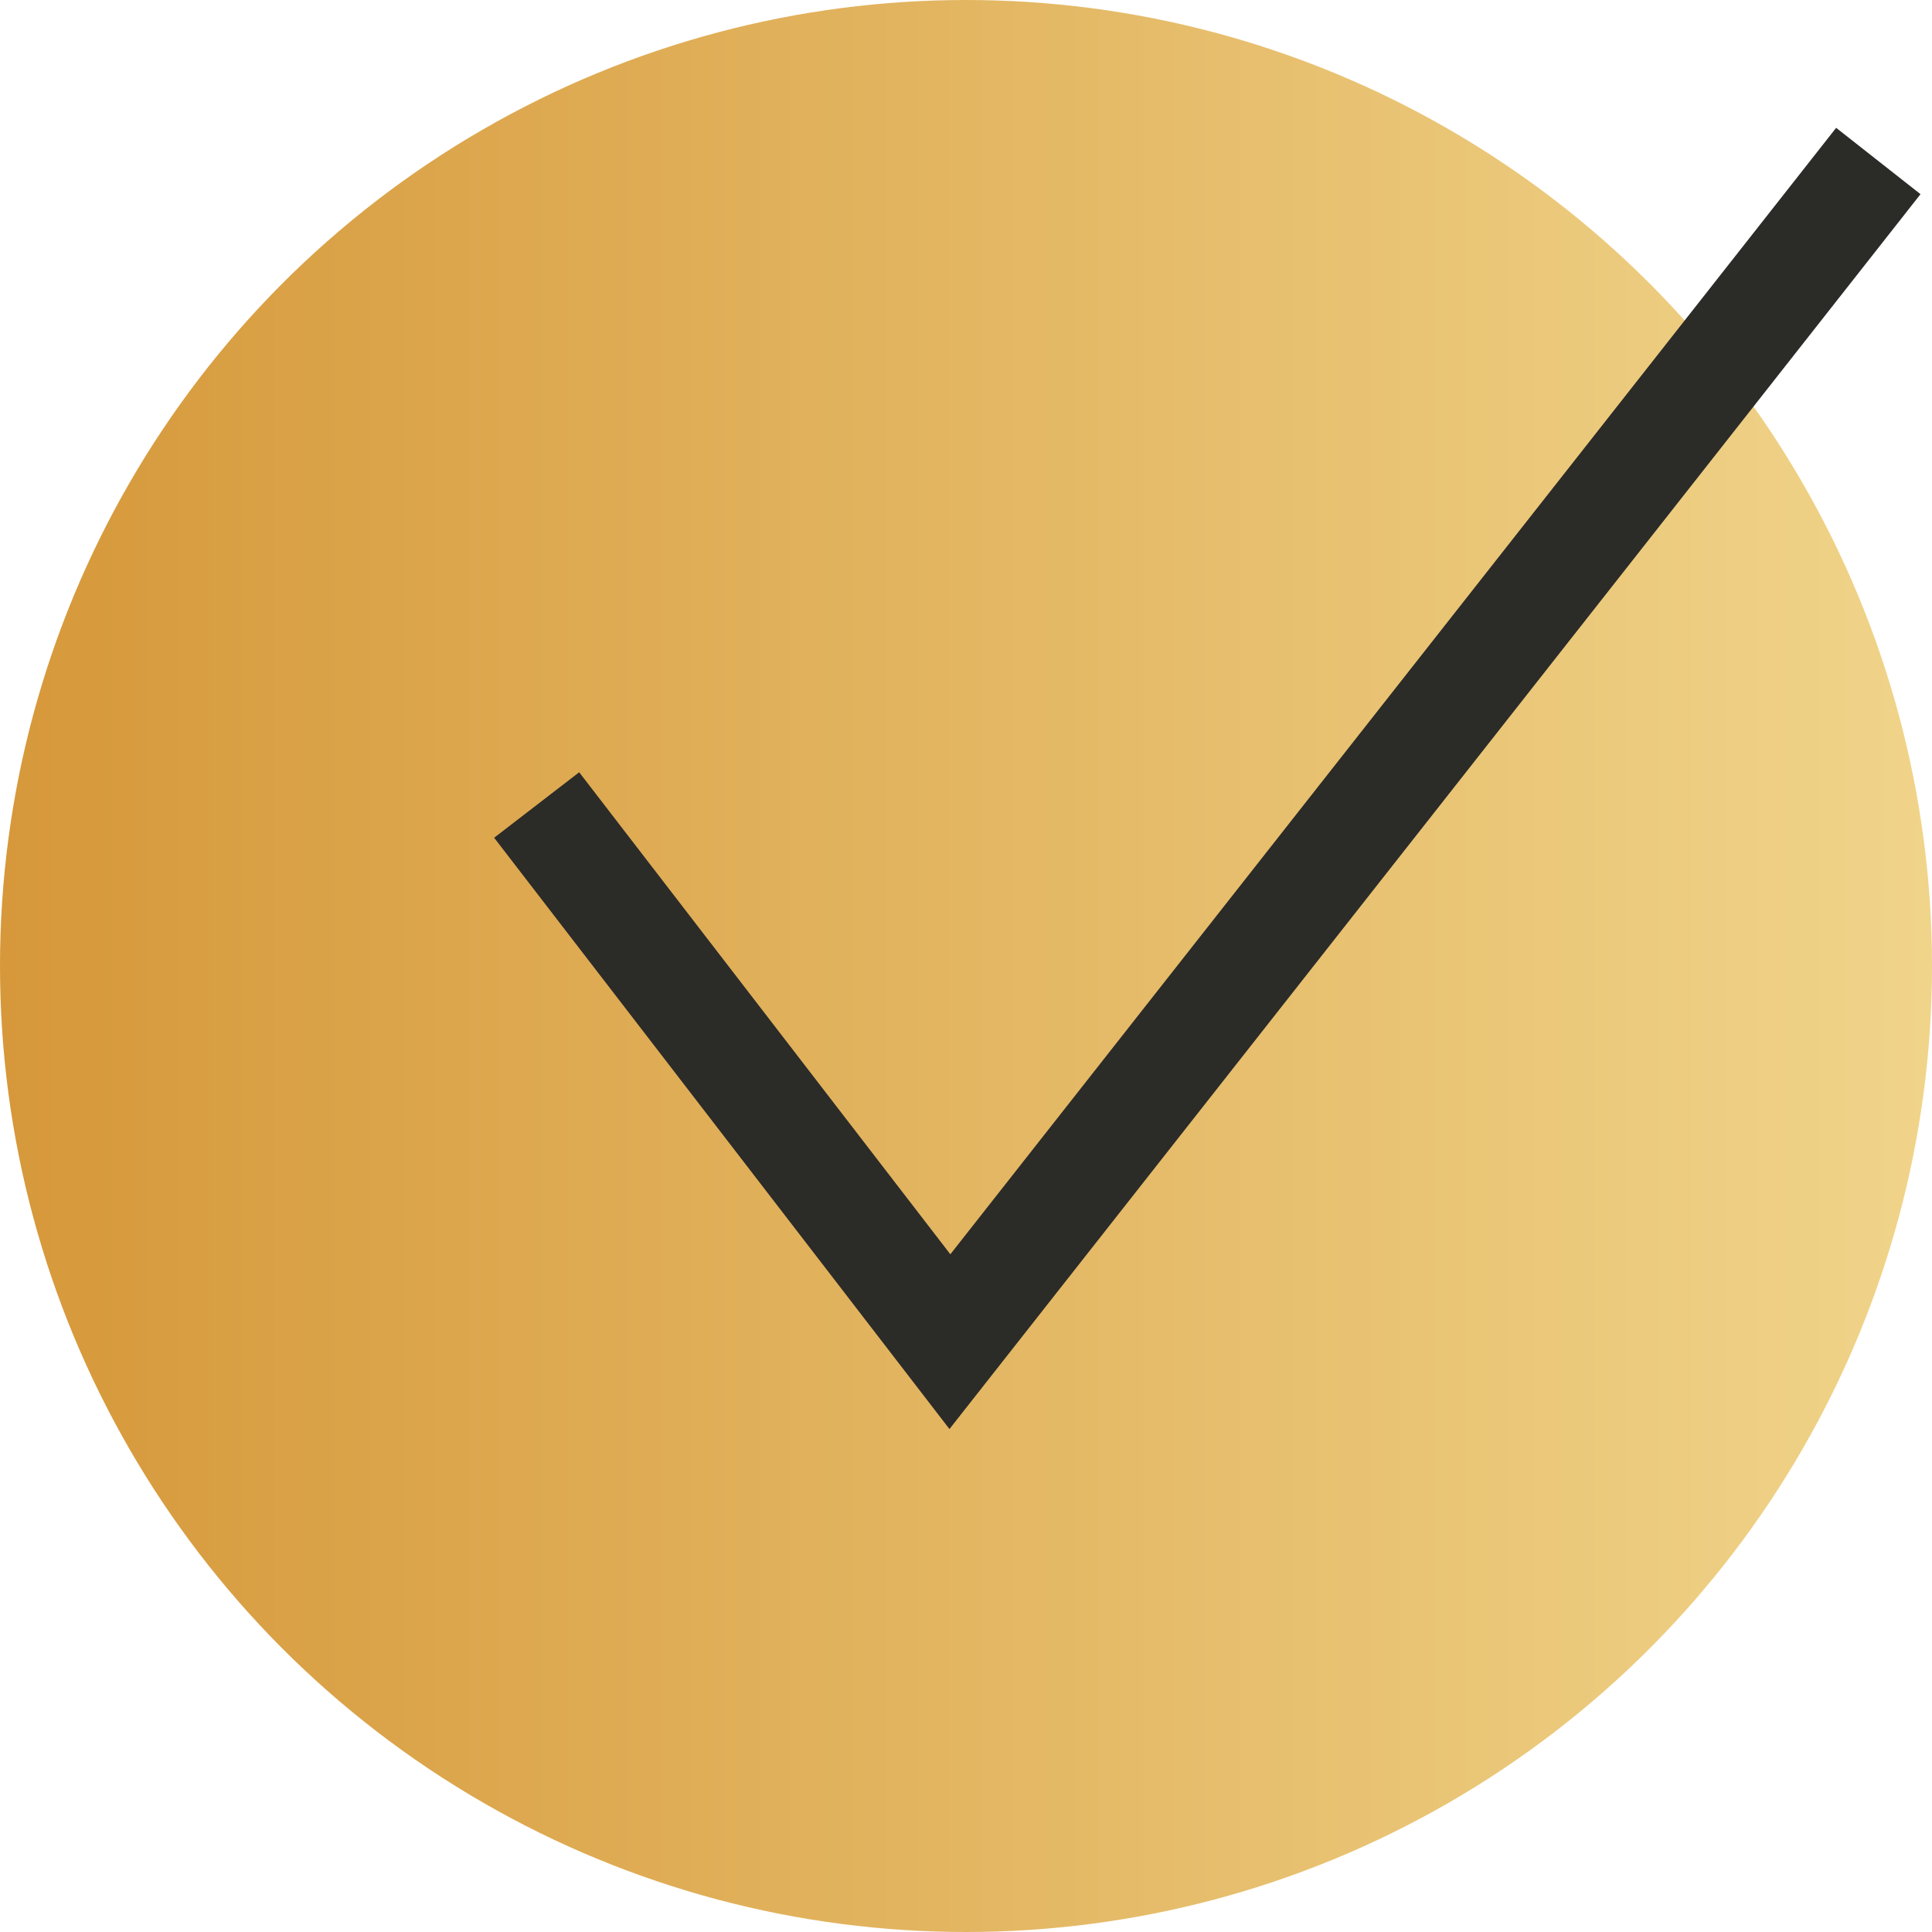 <?xml version="1.0" encoding="UTF-8"?>
<svg id="Ebene_1" xmlns="http://www.w3.org/2000/svg" xmlns:xlink="http://www.w3.org/1999/xlink" version="1.1" viewBox="0 0 36 36">
  <!-- Generator: Adobe Illustrator 30.0.0, SVG Export Plug-In . SVG Version: 2.1.1 Build 123)  -->
  <defs>
    <style>
      .st0 {
        fill: url(#Unbenannter_Verlauf_7);
      }

      .st1 {
        fill: none;
        stroke: #2b2b28;
        stroke-miterlimit: 10;
        stroke-width: 2px;
      }
    </style>
    <linearGradient id="Unbenannter_Verlauf_7" data-name="Unbenannter Verlauf 7" x1="0" y1="18" x2="36" y2="18" gradientUnits="userSpaceOnUse">
      <stop offset="0" stop-color="#d6983a"/>
      <stop offset="1" stop-color="#f0d48a"/>
    </linearGradient>
  </defs>
  <circle class="st0" cx="18" cy="18" r="18"/>
  <polyline class="st1" points="10 15 17.7 25 35 3"/>
</svg>